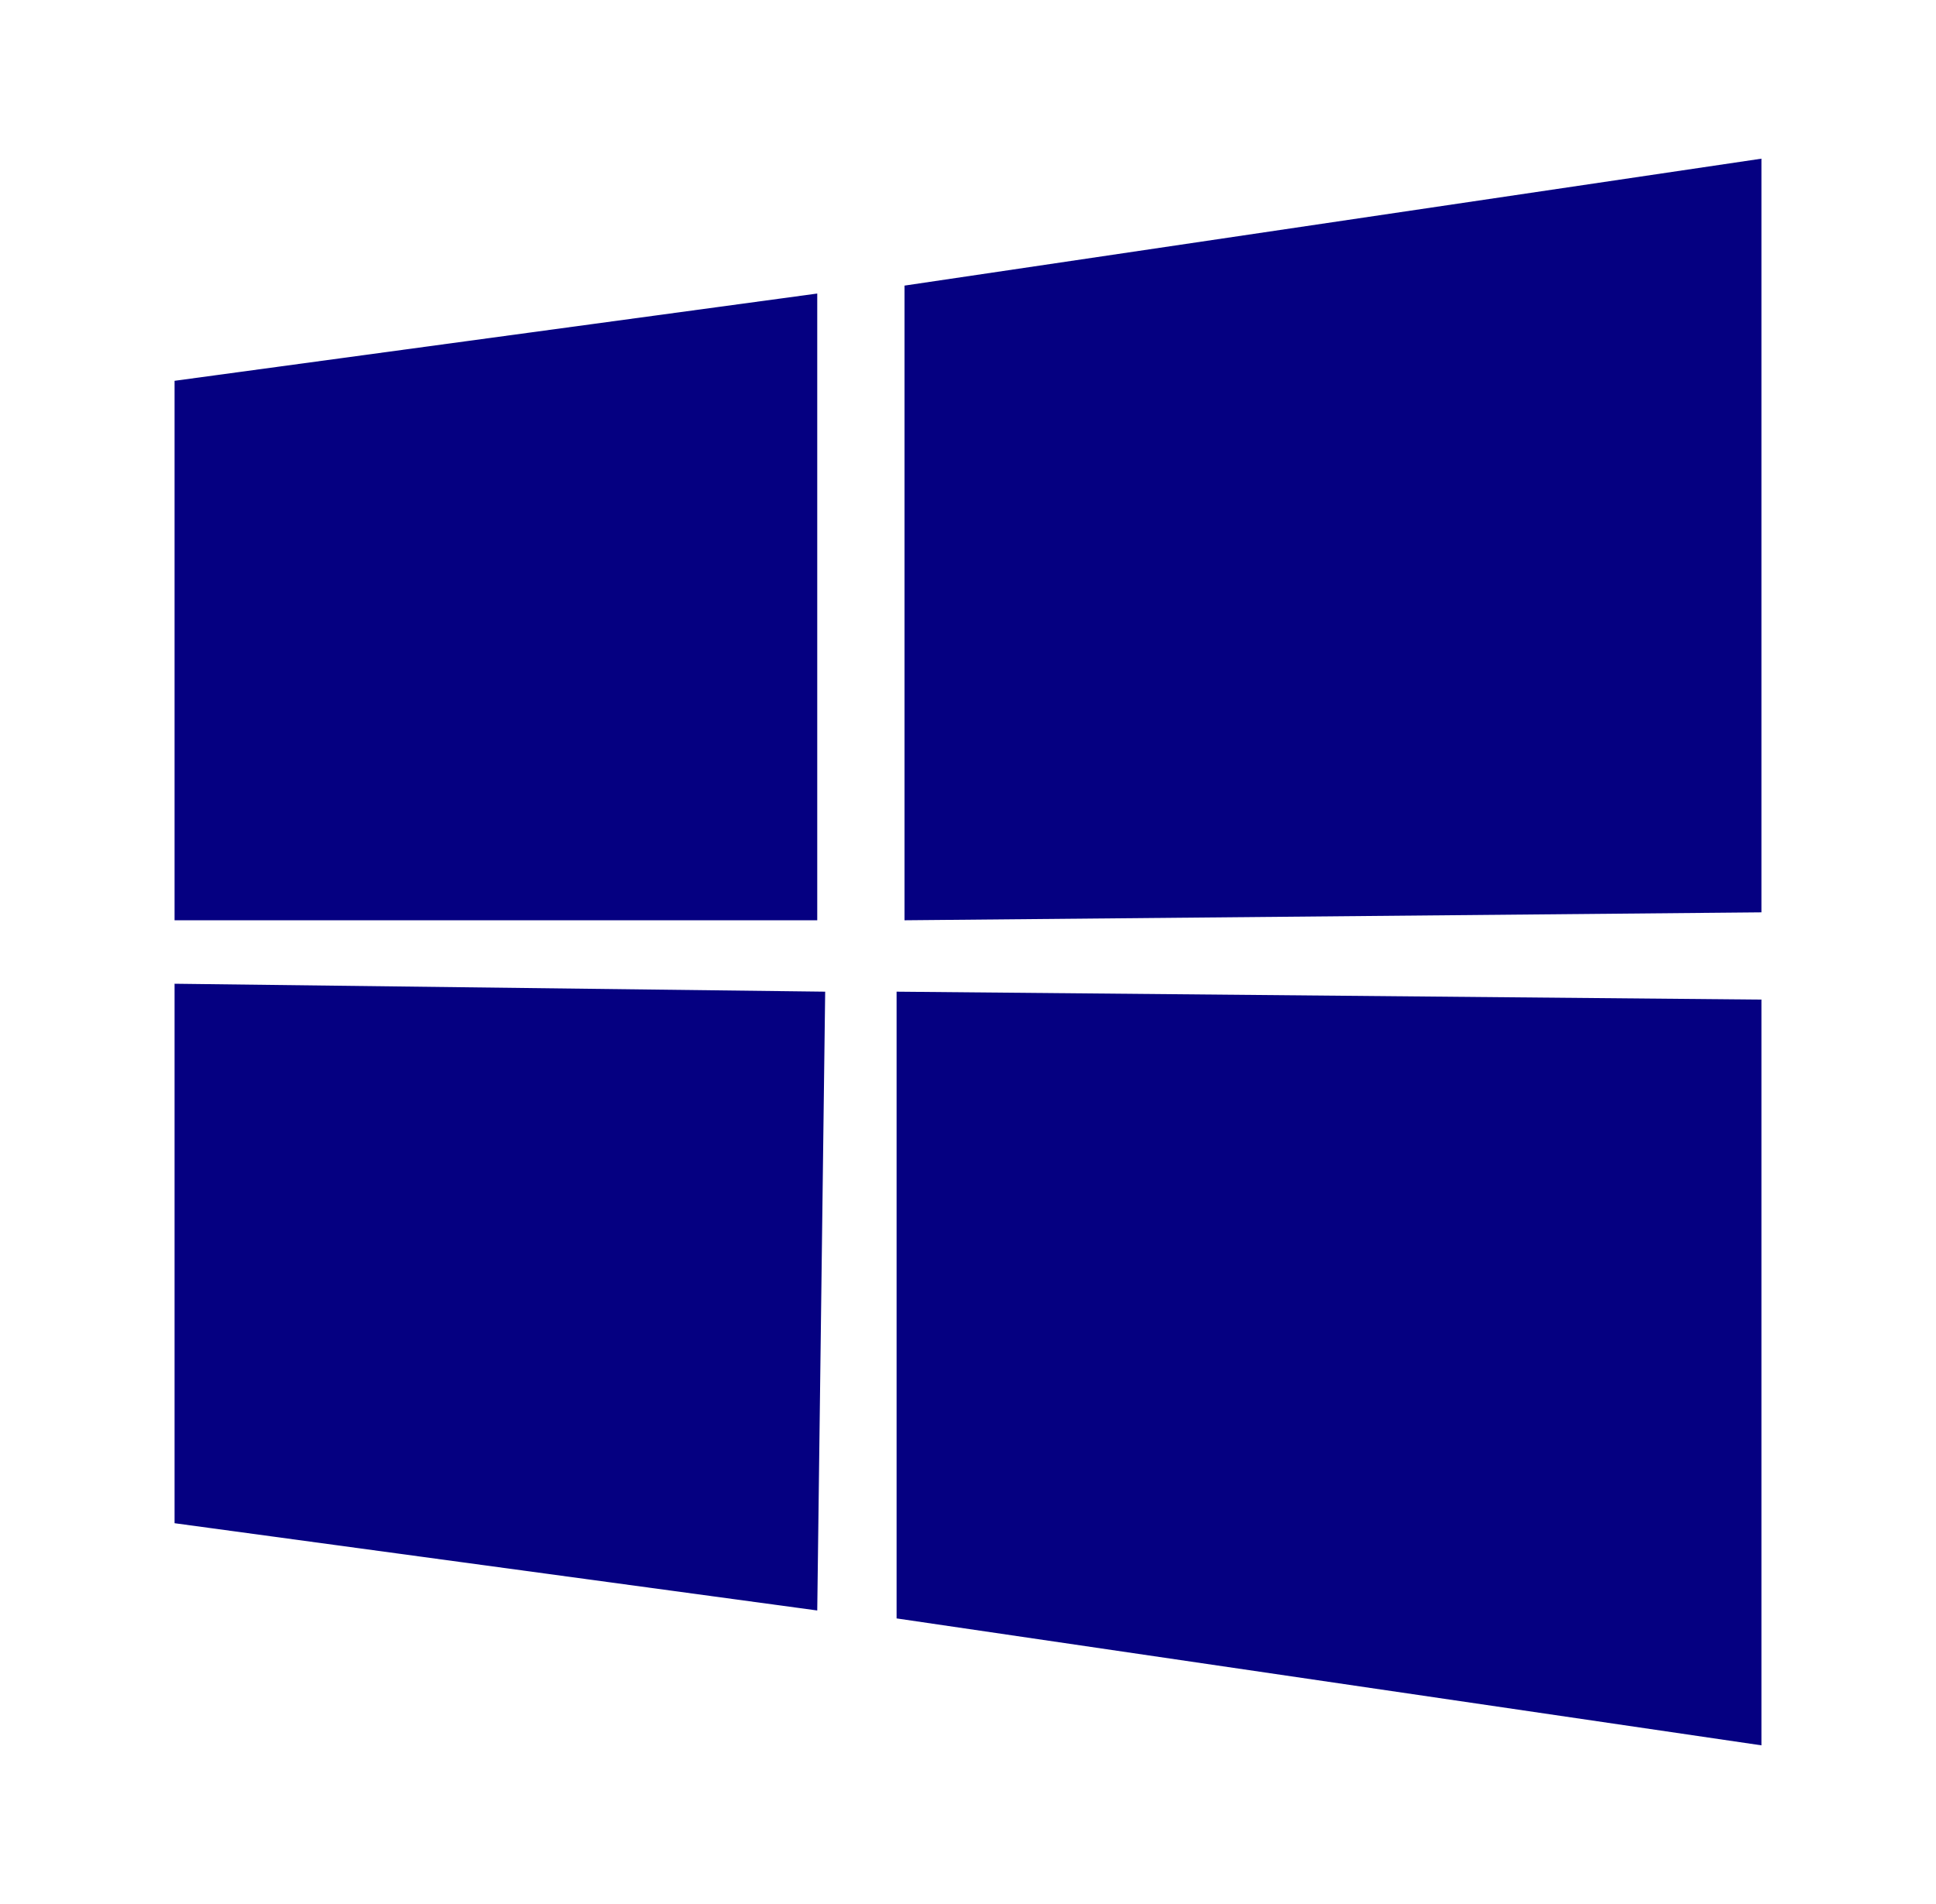 <?xml version="1.0" encoding="UTF-8"?> <svg xmlns="http://www.w3.org/2000/svg" width="61" height="60" viewBox="0 0 61 60" fill="none"><path d="M55.5 5L28.5 9V29L55.5 28.75V5ZM26 31.25L5.5 31V48L25.75 50.75L26 31.25ZM5.5 12V29H25.75V9.25L5.5 12ZM28.25 31.25V51L55.5 55V31.5L28.25 31.25Z" fill="#050081"></path></svg> 
